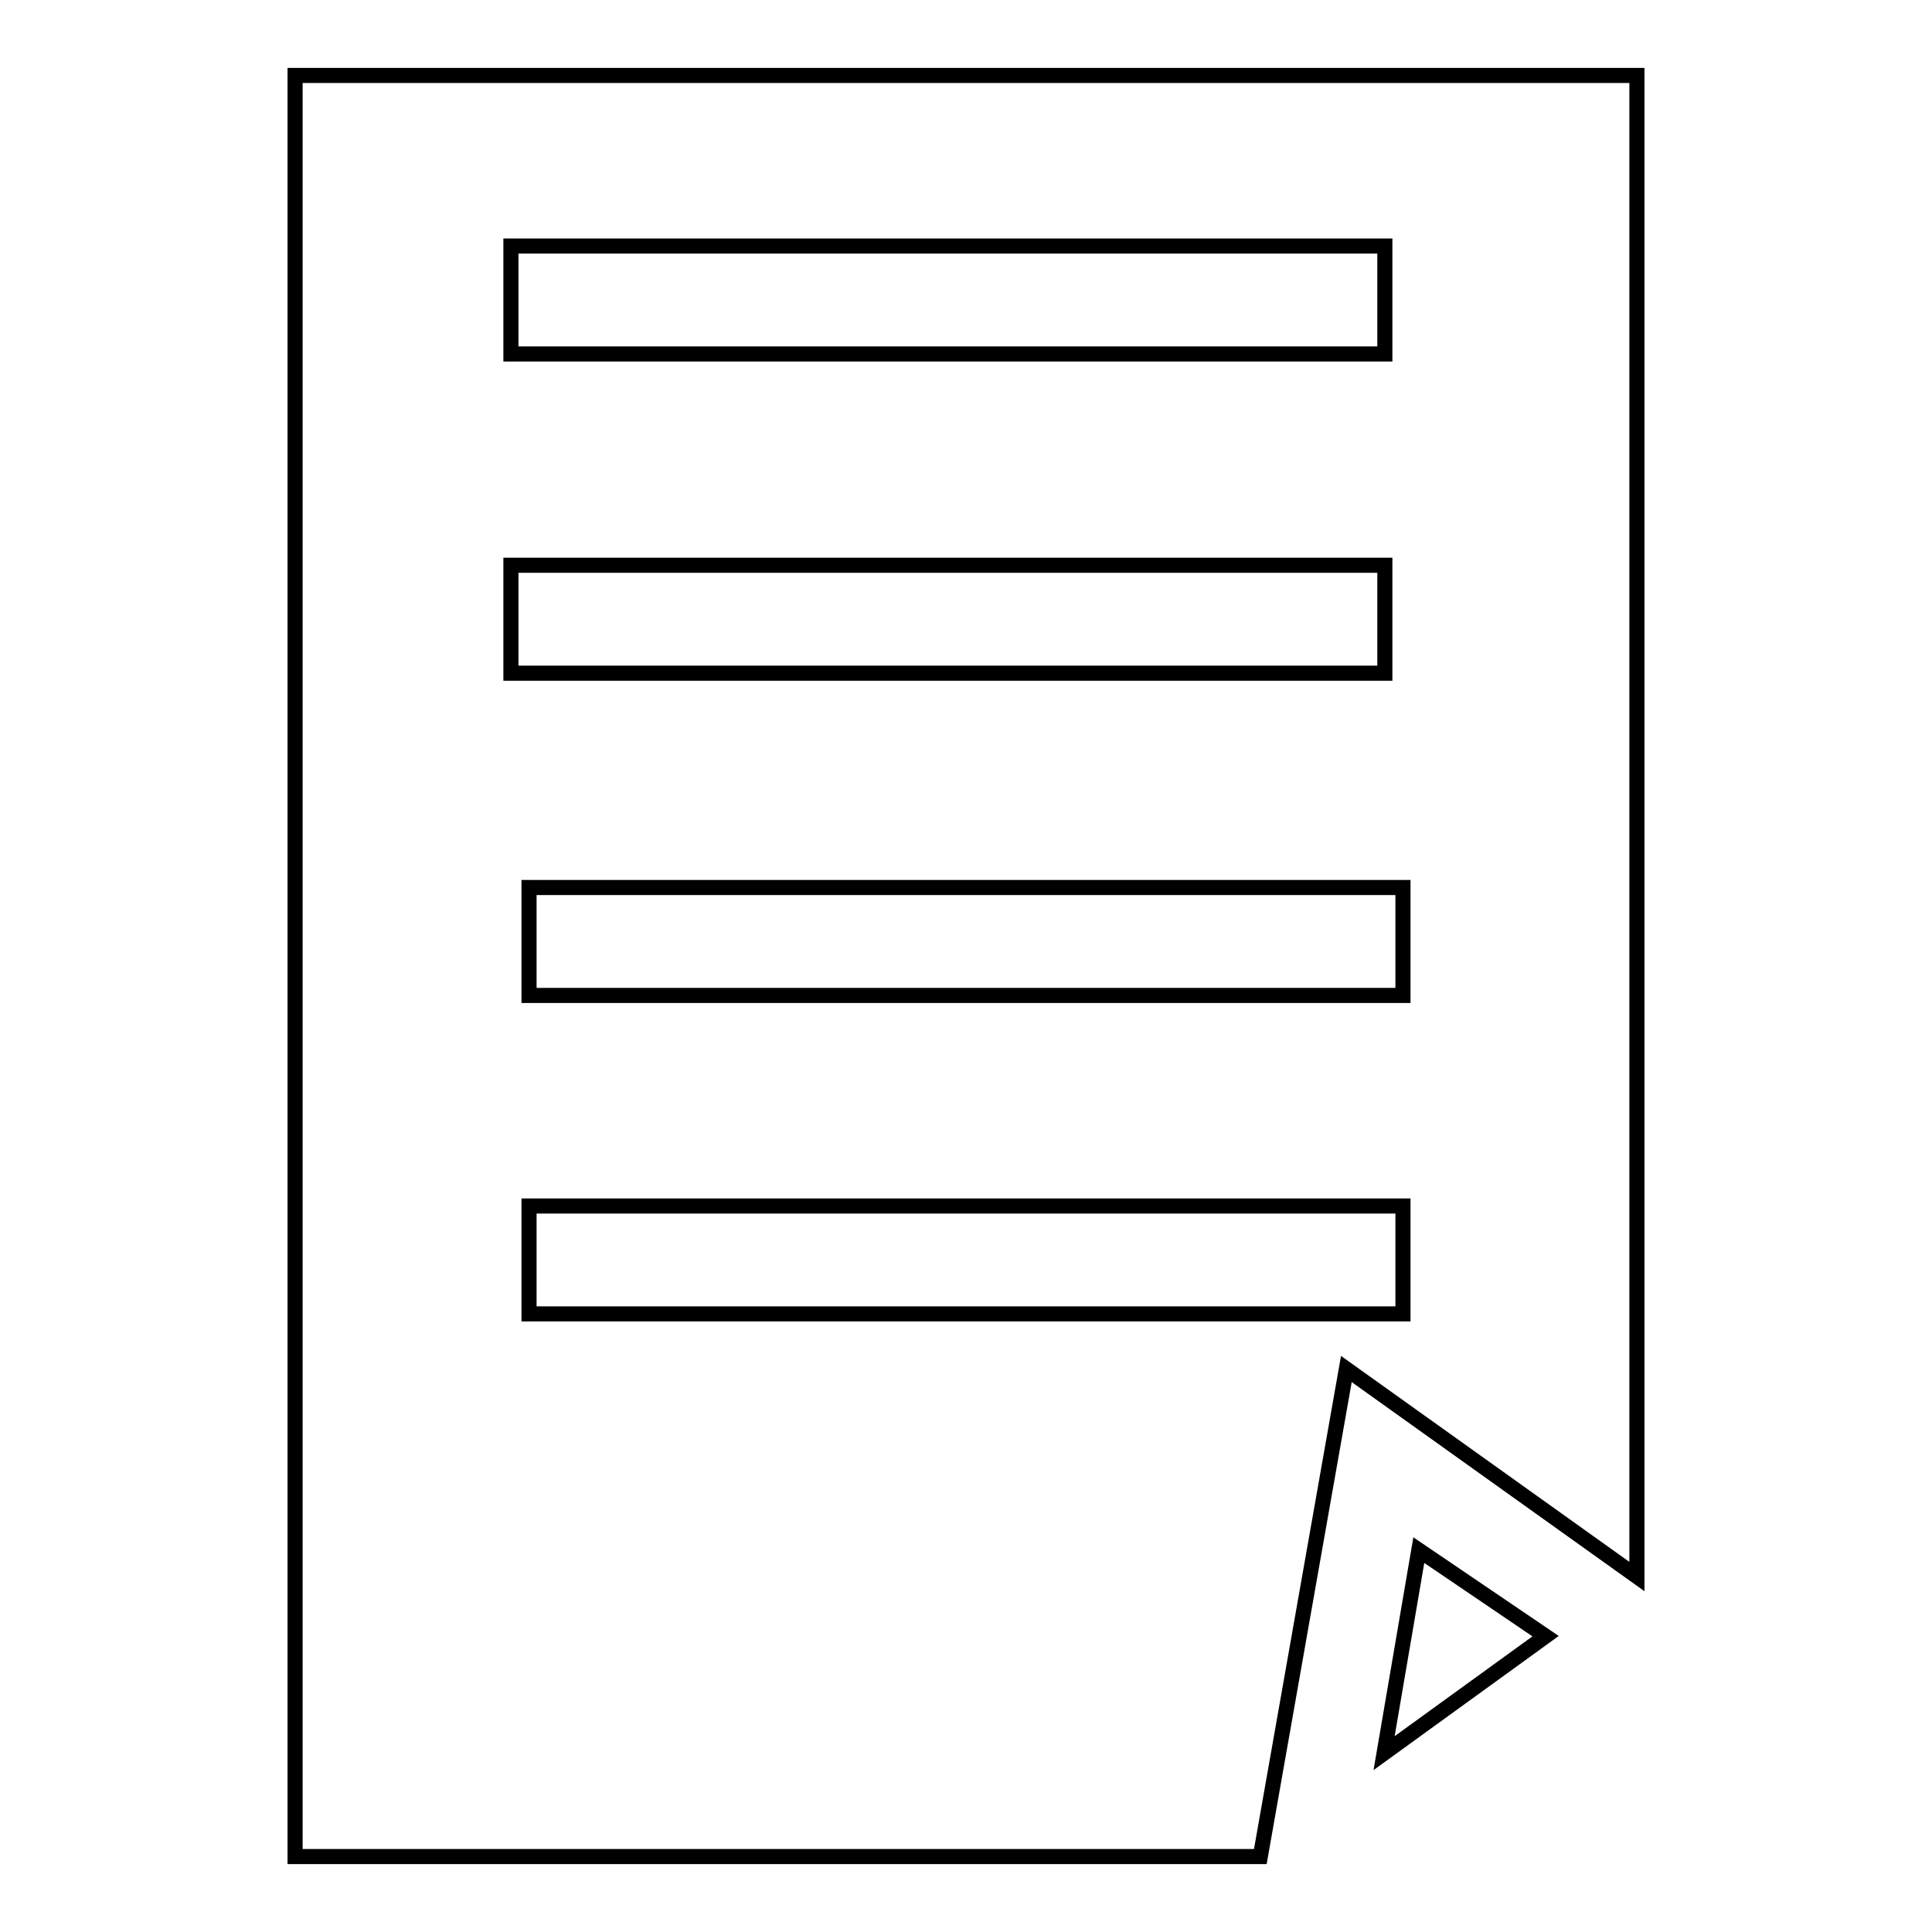 <?xml version="1.0" encoding="utf-8"?>
<!-- Svg Vector Icons : http://www.onlinewebfonts.com/icon -->
<!DOCTYPE svg PUBLIC "-//W3C//DTD SVG 1.1//EN" "http://www.w3.org/Graphics/SVG/1.1/DTD/svg11.dtd">
<svg version="1.1" xmlns="http://www.w3.org/2000/svg" xmlns:xlink="http://www.w3.org/1999/xlink" x="0px" y="0px" viewBox="0 0 256 256" enable-background="new 0 0 256 256" xml:space="preserve">
<g><g><path stroke-width="2" fill-opacity="0" stroke="#000000"  d="M183.4,232.3l21.4-15.5L188,205.4L183.4,232.3z"/><path stroke-width="2" fill-opacity="0" stroke="#000000"  d="M39.1,246H167l11.4-64.6l38.5,27.5V10H39.1V246z M185.9,174.1H70.1v-14.3h115.8L185.9,174.1L185.9,174.1z M185.9,131.9H70.1v-14.3h115.8L185.9,131.9L185.9,131.9z M67.7,32.6h115.8v14.3H67.7V32.6z M67.7,74.9h115.8v14.3H67.7V74.9z"/></g></g>
</svg>